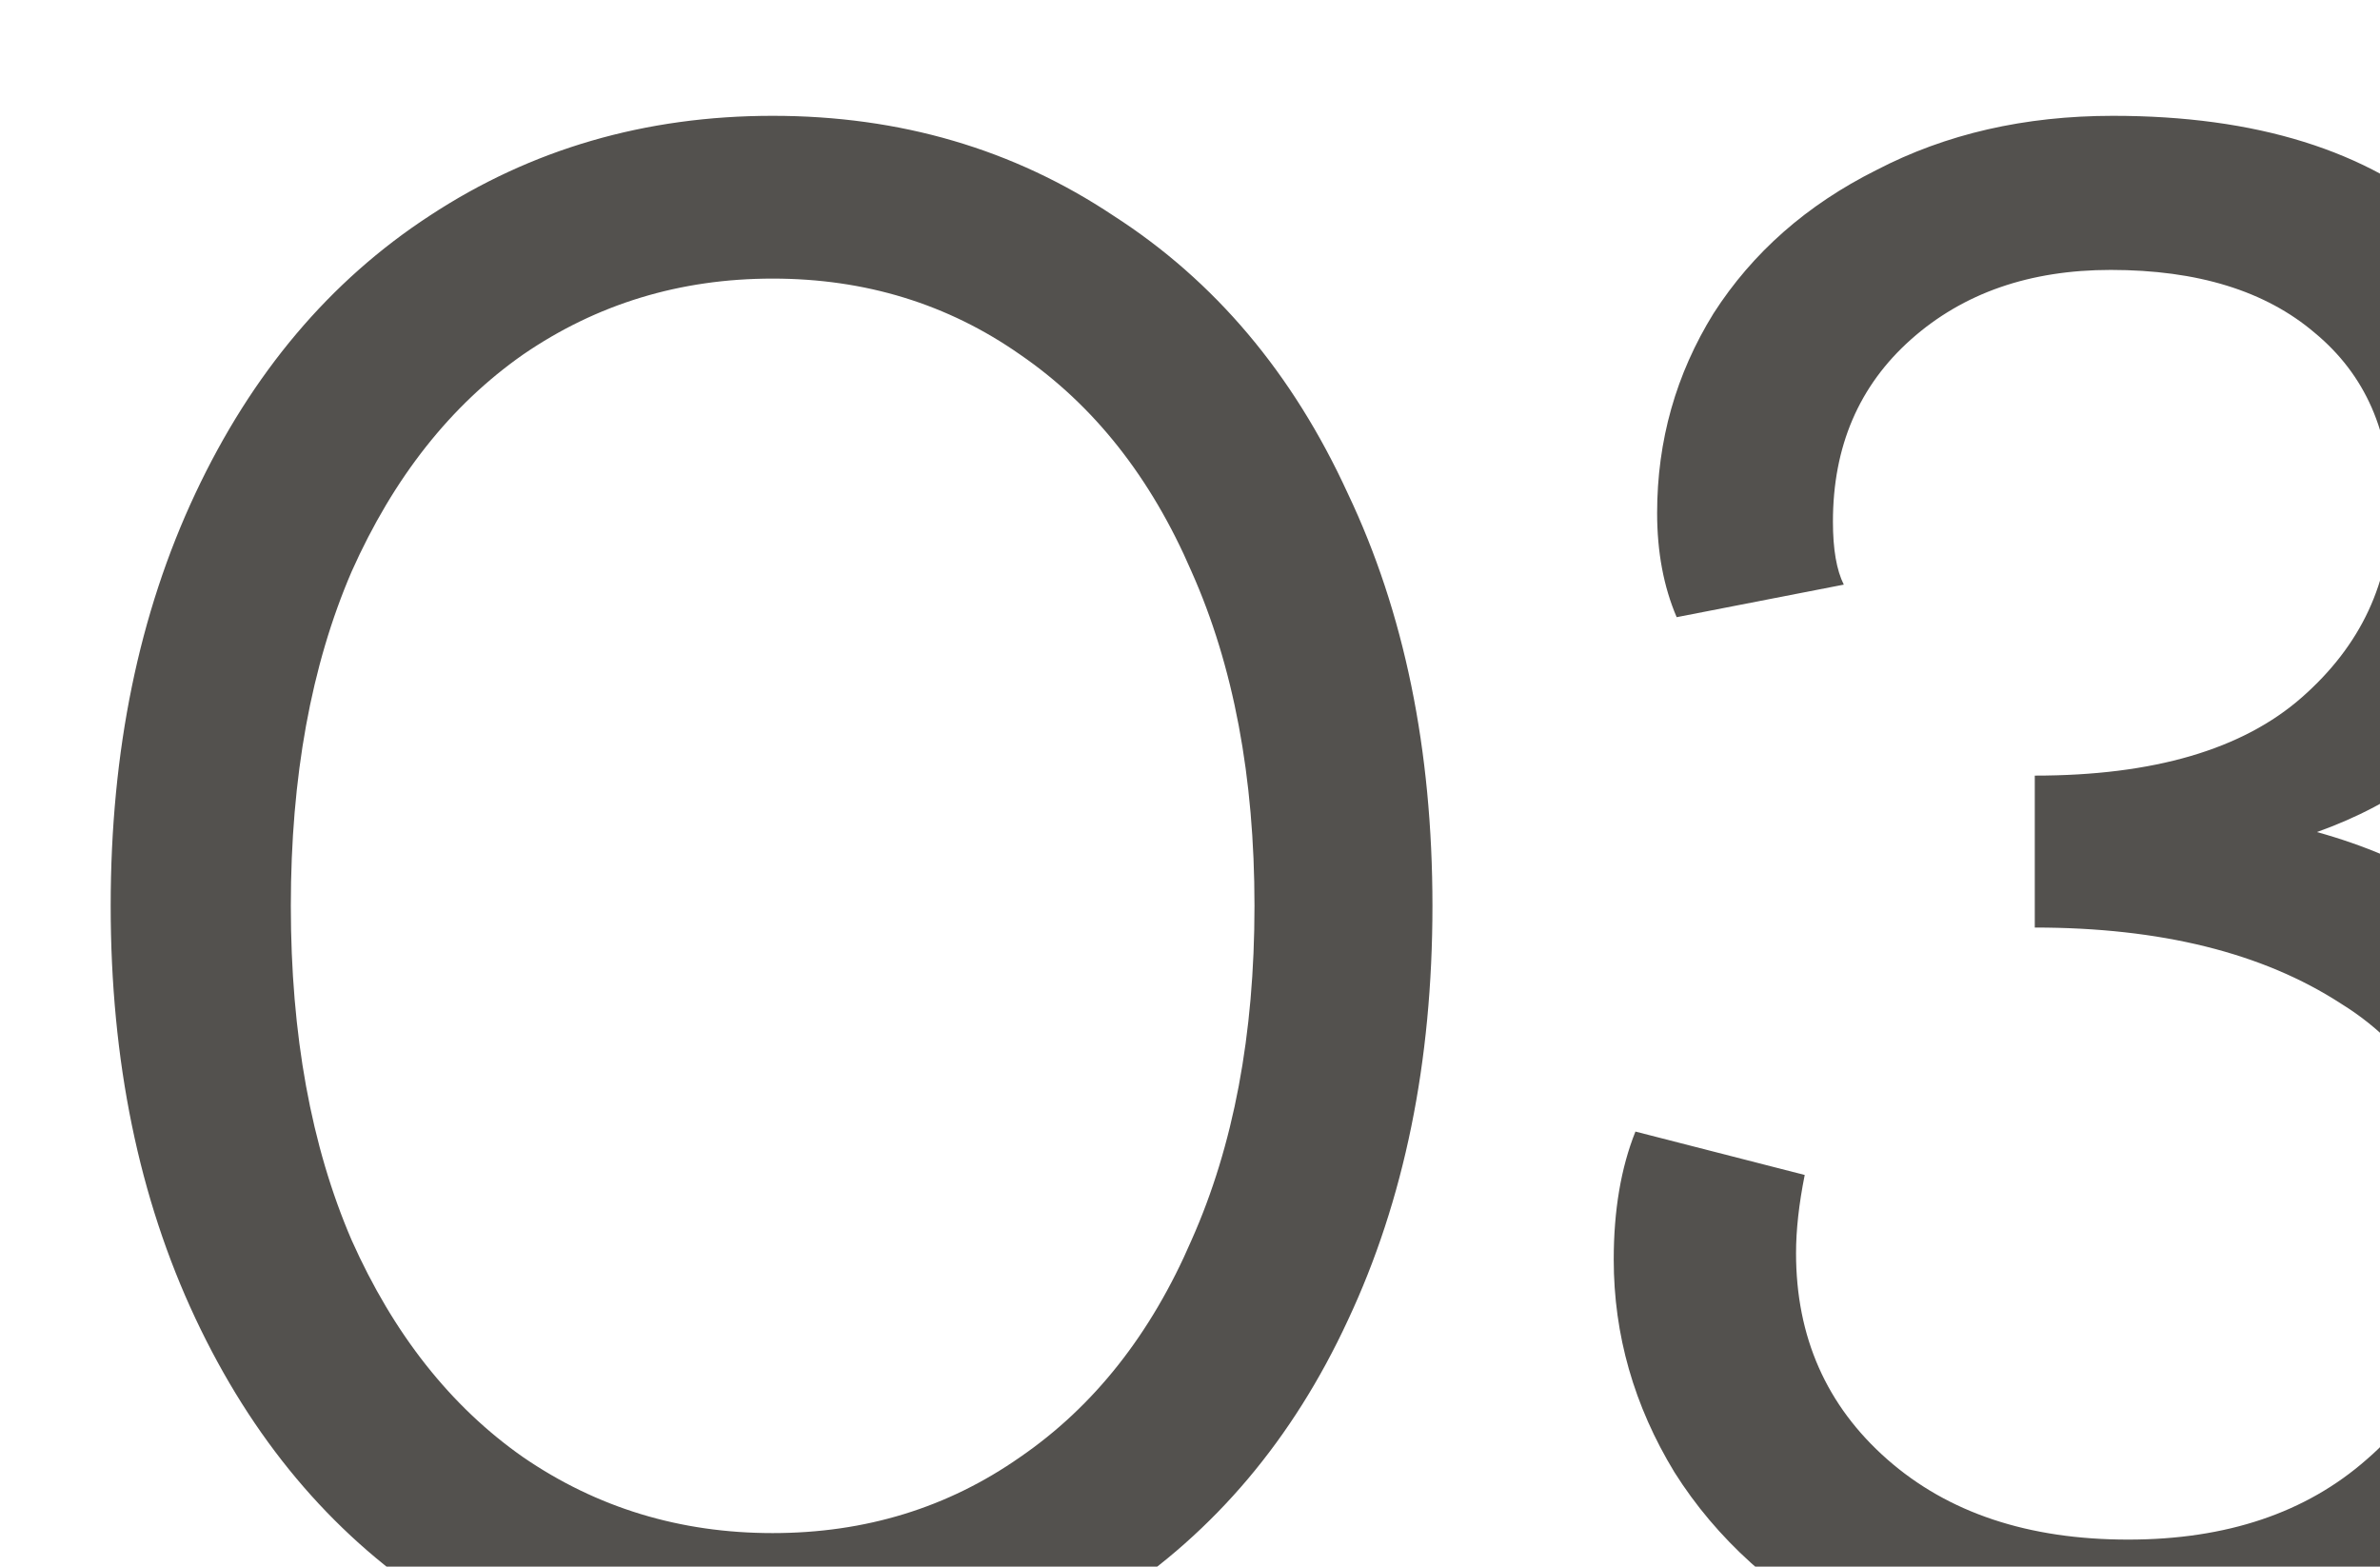 <?xml version="1.0" encoding="UTF-8"?> <svg xmlns="http://www.w3.org/2000/svg" width="158" height="104" viewBox="0 0 158 104" fill="none"><path d="M51.294 112.582C42.841 112.582 35.252 110.421 28.529 106.098C21.901 101.68 16.714 95.484 12.968 87.511C9.221 79.539 7.348 70.413 7.348 60.136C7.348 49.858 9.221 40.732 12.968 32.76C16.714 24.787 21.901 18.639 28.529 14.317C35.252 9.898 42.841 7.689 51.294 7.689C59.747 7.689 67.287 9.898 73.915 14.317C80.639 18.639 85.826 24.787 89.476 32.76C93.222 40.636 95.095 49.761 95.095 60.136C95.095 70.51 93.222 79.683 89.476 87.656C85.826 95.532 80.639 101.68 73.915 106.098C67.287 110.421 59.747 112.582 51.294 112.582ZM51.294 101.776C57.441 101.776 62.917 100.095 67.719 96.733C72.618 93.371 76.412 88.568 79.102 82.325C81.888 76.081 83.281 68.684 83.281 60.136C83.281 51.587 81.888 44.19 79.102 37.947C76.412 31.703 72.618 26.9 67.719 23.538C62.917 20.176 57.441 18.495 51.294 18.495C45.146 18.495 39.623 20.176 34.724 23.538C29.921 26.9 26.127 31.703 23.342 37.947C20.652 44.19 19.307 51.587 19.307 60.136C19.307 68.684 20.652 76.081 23.342 82.325C26.127 88.568 29.921 93.371 34.724 96.733C39.623 100.095 45.146 101.776 51.294 101.776ZM141.278 112.582C134.362 112.582 128.31 111.237 123.123 108.548C117.936 105.762 113.95 102.16 111.164 97.742C108.475 93.323 107.13 88.616 107.13 83.621C107.13 80.355 107.61 77.522 108.571 75.12L119.809 78.002C119.425 79.923 119.233 81.652 119.233 83.189C119.233 88.76 121.25 93.323 125.284 96.877C129.319 100.431 134.65 102.208 141.278 102.208C147.81 102.208 153.093 100.431 157.127 96.877C161.257 93.323 163.323 88.28 163.323 81.748C163.323 74.928 160.681 69.885 155.398 66.619C150.211 63.257 143.439 61.576 135.082 61.576V51.49C142.959 51.49 148.866 49.761 152.804 46.303C156.743 42.846 158.712 38.619 158.712 33.624C158.712 28.725 157.031 24.883 153.669 22.097C150.403 19.312 145.888 17.919 140.125 17.919C134.746 17.919 130.327 19.456 126.869 22.53C123.411 25.603 121.682 29.638 121.682 34.633C121.682 36.458 121.922 37.851 122.403 38.811L111.308 40.972C110.444 38.955 110.011 36.65 110.011 34.056C110.011 29.254 111.26 24.835 113.758 20.801C116.351 16.766 119.953 13.596 124.564 11.291C129.175 8.89 134.41 7.689 140.269 7.689C149.779 7.689 157.175 9.994 162.458 14.605C167.741 19.12 170.383 24.979 170.383 32.183C170.383 37.178 168.942 41.789 166.06 46.015C163.275 50.242 159.192 53.316 153.813 55.237C160.057 56.966 165.196 60.087 169.23 64.602C173.36 69.021 175.426 74.544 175.426 81.172C175.426 87.511 173.937 93.083 170.959 97.886C168.077 102.592 164.043 106.242 158.856 108.836C153.669 111.333 147.81 112.582 141.278 112.582Z" fill="#53514E"></path></svg> 